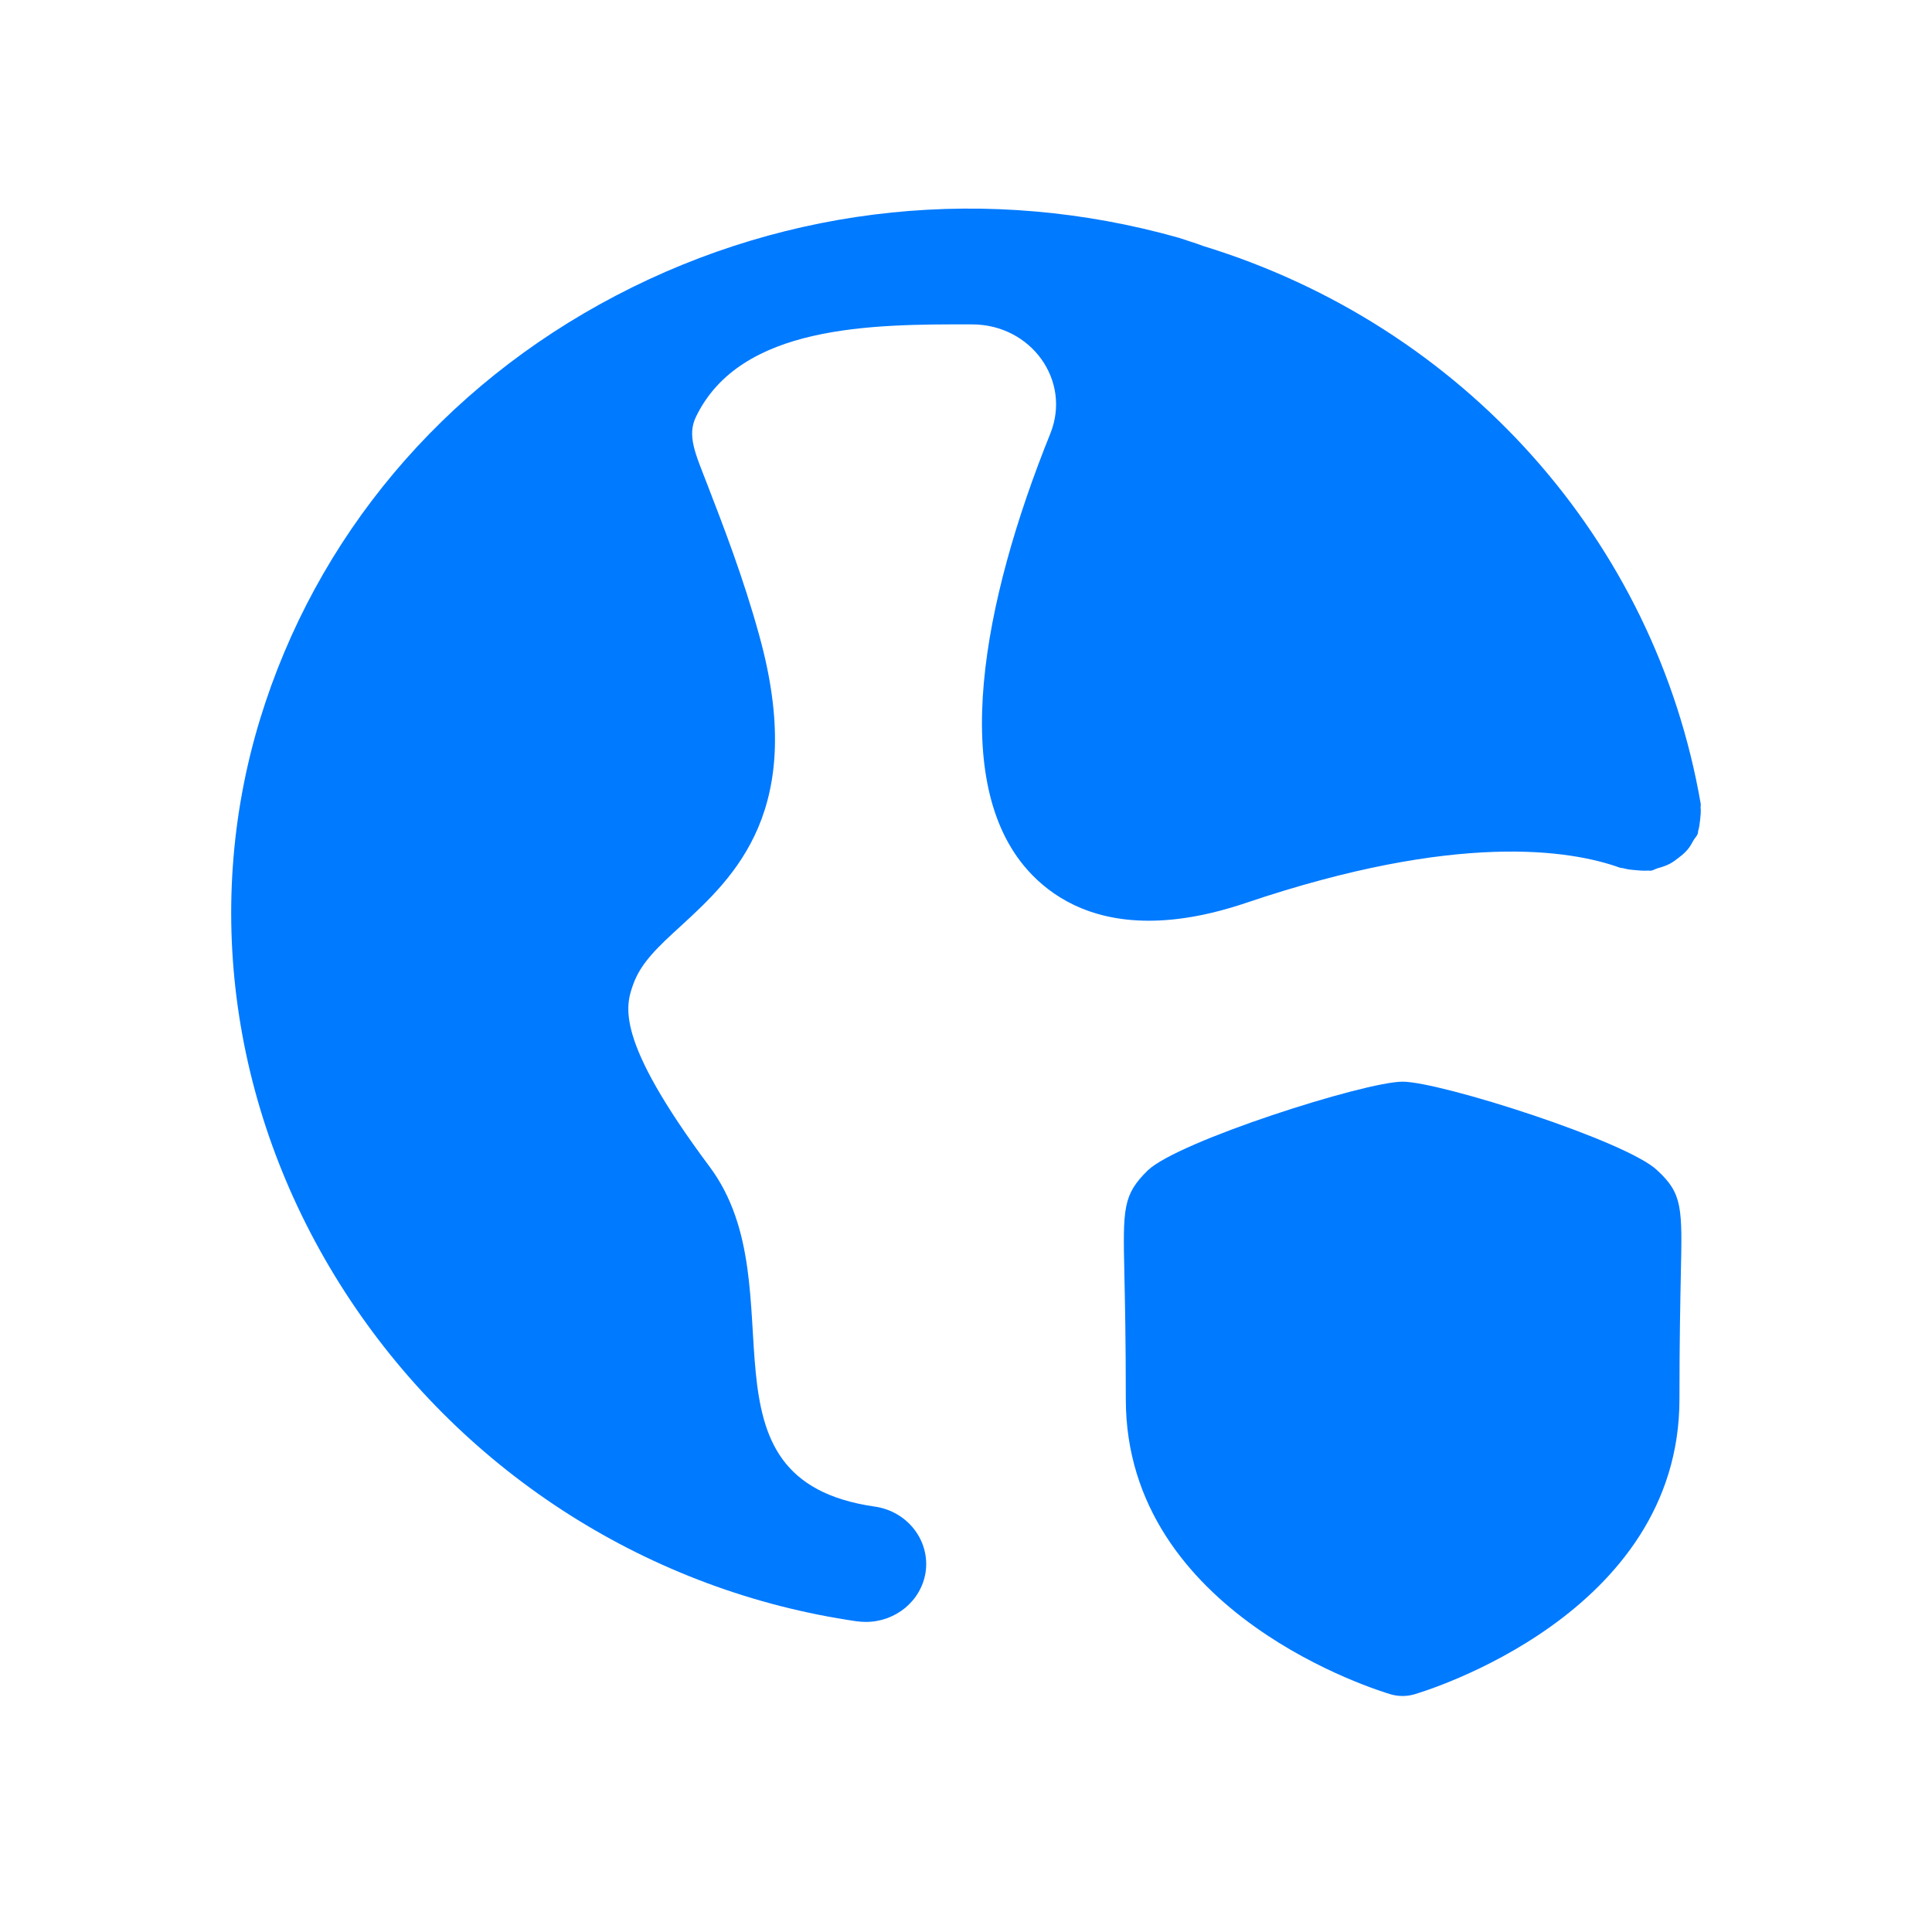 <svg width="32" height="32" viewBox="0 0 32 32" fill="none" xmlns="http://www.w3.org/2000/svg">
<path fill-rule="evenodd" clip-rule="evenodd" d="M19.93 4.075C19.857 4.047 19.78 4.021 19.703 3.997L19.527 3.939C16.392 3.053 13.079 3.39 10.204 4.895C7.326 6.4 5.232 8.893 4.308 11.91C3.326 15.121 3.87 18.628 5.802 21.535C7.722 24.423 10.78 26.361 14.191 26.854C14.242 26.86 14.291 26.864 14.342 26.864C14.829 26.864 15.254 26.522 15.33 26.046C15.41 25.521 15.034 25.032 14.489 24.954C11.379 24.507 13.251 21.335 11.755 19.327C10.167 17.197 10.362 16.656 10.491 16.296C10.619 15.942 10.907 15.675 11.275 15.339C12.161 14.525 13.375 13.409 12.576 10.527C12.312 9.566 11.98 8.711 11.715 8.024C11.515 7.506 11.375 7.216 11.53 6.898C12.27 5.379 14.431 5.368 16.103 5.373C17.082 5.375 17.75 6.307 17.396 7.183C16.263 9.993 15.718 12.96 17.026 14.417C17.404 14.839 18.03 15.25 19.027 15.25C19.482 15.25 20.014 15.165 20.637 14.955C24.145 13.769 26.024 14.081 26.832 14.372C26.851 14.379 26.871 14.376 26.891 14.381C26.958 14.402 27.026 14.407 27.096 14.413C27.16 14.418 27.223 14.425 27.286 14.42C27.306 14.417 27.325 14.425 27.346 14.421C27.387 14.415 27.419 14.39 27.459 14.38C27.527 14.361 27.594 14.34 27.657 14.307C27.71 14.279 27.755 14.244 27.803 14.207C27.855 14.168 27.904 14.127 27.947 14.077C27.99 14.028 28.019 13.974 28.05 13.918C28.071 13.881 28.103 13.853 28.12 13.81C28.127 13.791 28.123 13.771 28.13 13.752C28.148 13.693 28.152 13.634 28.16 13.574C28.167 13.505 28.175 13.438 28.167 13.371C28.166 13.352 28.172 13.335 28.17 13.318C27.416 8.945 24.23 5.393 19.93 4.075Z" fill="#007AFF"/>
<path fill-rule="evenodd" clip-rule="evenodd" d="M23.231 17.916C22.608 17.916 19.503 18.905 19.008 19.388C18.596 19.793 18.6 20.018 18.623 21.096C18.633 21.552 18.647 22.209 18.647 23.175C18.647 26.745 22.859 28.011 23.037 28.064C23.1 28.082 23.165 28.091 23.231 28.091C23.296 28.091 23.361 28.082 23.424 28.064C23.603 28.011 27.817 26.745 27.817 23.175C27.817 22.214 27.831 21.559 27.84 21.102C27.864 20.002 27.868 19.773 27.453 19.388C26.964 18.907 23.857 17.916 23.231 17.916Z" fill="#007AFF"/>
</svg>
